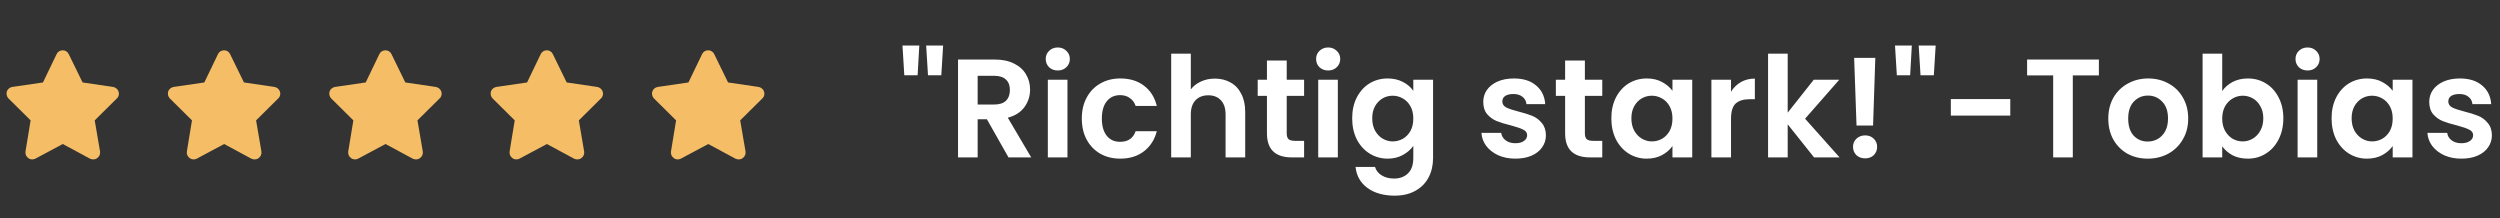 <?xml version="1.0" encoding="UTF-8"?> <svg xmlns="http://www.w3.org/2000/svg" width="321" height="28" viewBox="0 0 321 28" fill="none"><rect x="0" y="0" width="321" height="28" fill="#333333" stroke="none"/><g clip-path="url(#clip0_8876_893)"><path d="M8.826 6.951L10.603 10.587L14.513 11.162C14.841 11.216 15.115 11.435 15.224 11.763C15.333 12.064 15.251 12.419 15.005 12.638L12.162 15.455L12.845 19.447C12.9 19.775 12.763 20.103 12.49 20.294C12.216 20.513 11.861 20.513 11.56 20.377L8.06 18.49L4.533 20.377C4.259 20.513 3.904 20.513 3.63 20.294C3.357 20.103 3.22 19.775 3.275 19.447L3.931 15.455L1.087 12.638C0.869 12.419 0.787 12.064 0.869 11.763C0.978 11.435 1.251 11.216 1.58 11.162L5.517 10.587L7.267 6.951C7.404 6.65 7.705 6.458 8.06 6.458C8.388 6.458 8.689 6.65 8.826 6.951ZM29.546 6.951L31.323 10.587L35.233 11.162C35.561 11.216 35.835 11.435 35.944 11.763C36.053 12.064 35.971 12.419 35.725 12.638L32.882 15.455L33.565 19.447C33.62 19.775 33.483 20.103 33.21 20.294C32.936 20.513 32.581 20.513 32.28 20.377L28.78 18.49L25.253 20.377C24.979 20.513 24.624 20.513 24.35 20.294C24.077 20.103 23.94 19.775 23.995 19.447L24.651 15.455L21.807 12.638C21.589 12.419 21.507 12.064 21.589 11.763C21.698 11.435 21.971 11.216 22.299 11.162L26.237 10.587L27.987 6.951C28.124 6.65 28.424 6.458 28.78 6.458C29.108 6.458 29.409 6.65 29.546 6.951ZM50.266 6.951L52.043 10.587L55.953 11.162C56.281 11.216 56.555 11.435 56.664 11.763C56.773 12.064 56.691 12.419 56.445 12.638L53.602 15.455L54.285 19.447C54.34 19.775 54.203 20.103 53.93 20.294C53.656 20.513 53.301 20.513 53 20.377L49.5 18.49L45.973 20.377C45.699 20.513 45.344 20.513 45.07 20.294C44.797 20.103 44.66 19.775 44.715 19.447L45.371 15.455L42.527 12.638C42.309 12.419 42.227 12.064 42.309 11.763C42.418 11.435 42.691 11.216 43.02 11.162L46.957 10.587L48.707 6.951C48.844 6.65 49.145 6.458 49.5 6.458C49.828 6.458 50.129 6.65 50.266 6.951ZM70.986 6.951L72.763 10.587L76.673 11.162C77.001 11.216 77.275 11.435 77.384 11.763C77.493 12.064 77.411 12.419 77.165 12.638L74.322 15.455L75.005 19.447C75.06 19.775 74.923 20.103 74.65 20.294C74.376 20.513 74.021 20.513 73.72 20.377L70.22 18.49L66.693 20.377C66.419 20.513 66.064 20.513 65.79 20.294C65.517 20.103 65.38 19.775 65.435 19.447L66.091 15.455L63.247 12.638C63.029 12.419 62.947 12.064 63.029 11.763C63.138 11.435 63.411 11.216 63.739 11.162L67.677 10.587L69.427 6.951C69.564 6.65 69.865 6.458 70.22 6.458C70.548 6.458 70.849 6.65 70.986 6.951ZM91.706 6.951L93.483 10.587L97.393 11.162C97.721 11.216 97.995 11.435 98.104 11.763C98.213 12.064 98.131 12.419 97.885 12.638L95.042 15.455L95.725 19.447C95.78 19.775 95.643 20.103 95.37 20.294C95.096 20.513 94.741 20.513 94.44 20.377L90.94 18.49L87.413 20.377C87.139 20.513 86.784 20.513 86.51 20.294C86.237 20.103 86.1 19.775 86.155 19.447L86.811 15.455L83.967 12.638C83.749 12.419 83.667 12.064 83.749 11.763C83.858 11.435 84.131 11.216 84.46 11.162L88.397 10.587L90.147 6.951C90.284 6.65 90.585 6.458 90.94 6.458C91.268 6.458 91.569 6.65 91.706 6.951Z" fill="#F5BE66"></path><path d="M118.038 5.845L117.822 9.661H116.112L115.878 5.845H118.038ZM121.098 5.845L120.864 9.661H119.154L118.92 5.845H121.098ZM129.491 20.209L126.719 15.312H125.531V20.209H123.011V7.644H127.727C128.699 7.644 129.527 7.819 130.211 8.166C130.895 8.502 131.405 8.964 131.741 9.553C132.089 10.129 132.263 10.777 132.263 11.496C132.263 12.325 132.023 13.075 131.543 13.746C131.063 14.406 130.349 14.863 129.401 15.114L132.407 20.209H129.491ZM125.531 13.422H127.637C128.321 13.422 128.831 13.261 129.167 12.937C129.503 12.601 129.671 12.139 129.671 11.55C129.671 10.975 129.503 10.53 129.167 10.219C128.831 9.895 128.321 9.732 127.637 9.732H125.531V13.422ZM135.82 9.049C135.376 9.049 135.004 8.911 134.704 8.634C134.416 8.347 134.272 7.992 134.272 7.572C134.272 7.152 134.416 6.804 134.704 6.529C135.004 6.24 135.376 6.096 135.82 6.096C136.264 6.096 136.63 6.24 136.918 6.529C137.218 6.804 137.368 7.152 137.368 7.572C137.368 7.992 137.218 8.347 136.918 8.634C136.63 8.911 136.264 9.049 135.82 9.049ZM137.062 10.236V20.209H134.542V10.236H137.062ZM138.904 15.223C138.904 14.191 139.114 13.29 139.534 12.523C139.954 11.742 140.536 11.143 141.28 10.723C142.024 10.29 142.876 10.075 143.836 10.075C145.072 10.075 146.092 10.386 146.896 11.011C147.712 11.623 148.258 12.486 148.534 13.602H145.816C145.672 13.171 145.426 12.835 145.078 12.595C144.742 12.342 144.322 12.216 143.818 12.216C143.098 12.216 142.528 12.48 142.108 13.008C141.688 13.524 141.478 14.262 141.478 15.223C141.478 16.171 141.688 16.909 142.108 17.436C142.528 17.953 143.098 18.21 143.818 18.21C144.838 18.21 145.504 17.755 145.816 16.843H148.534C148.258 17.922 147.712 18.78 146.896 19.416C146.08 20.052 145.06 20.37 143.836 20.37C142.876 20.37 142.024 20.16 141.28 19.741C140.536 19.308 139.954 18.709 139.534 17.941C139.114 17.16 138.904 16.255 138.904 15.223ZM155.996 10.092C156.752 10.092 157.424 10.261 158.012 10.597C158.6 10.921 159.056 11.406 159.38 12.055C159.716 12.691 159.884 13.459 159.884 14.358V20.209H157.364V14.7C157.364 13.909 157.166 13.303 156.77 12.883C156.374 12.45 155.834 12.235 155.15 12.235C154.454 12.235 153.902 12.45 153.494 12.883C153.098 13.303 152.9 13.909 152.9 14.7V20.209H150.38V6.888H152.9V11.479C153.224 11.046 153.656 10.71 154.196 10.47C154.736 10.219 155.336 10.092 155.996 10.092ZM165.214 12.306V17.131C165.214 17.466 165.292 17.712 165.448 17.869C165.616 18.012 165.892 18.084 166.276 18.084H167.446V20.209H165.862C163.738 20.209 162.676 19.177 162.676 17.113V12.306H161.488V10.236H162.676V7.771H165.214V10.236H167.446V12.306H165.214ZM170.537 9.049C170.093 9.049 169.721 8.911 169.421 8.634C169.133 8.347 168.989 7.992 168.989 7.572C168.989 7.152 169.133 6.804 169.421 6.529C169.721 6.24 170.093 6.096 170.537 6.096C170.981 6.096 171.347 6.24 171.635 6.529C171.935 6.804 172.085 7.152 172.085 7.572C172.085 7.992 171.935 8.347 171.635 8.634C171.347 8.911 170.981 9.049 170.537 9.049ZM171.779 10.236V20.209H169.259V10.236H171.779ZM178.174 10.075C178.918 10.075 179.572 10.225 180.136 10.524C180.7 10.812 181.144 11.191 181.468 11.659V10.236H184.006V20.28C184.006 21.204 183.82 22.026 183.448 22.747C183.076 23.479 182.518 24.055 181.774 24.474C181.03 24.907 180.13 25.122 179.074 25.122C177.658 25.122 176.494 24.793 175.582 24.133C174.682 23.473 174.172 22.573 174.052 21.433H176.554C176.686 21.889 176.968 22.248 177.4 22.512C177.844 22.788 178.378 22.927 179.002 22.927C179.734 22.927 180.328 22.704 180.784 22.261C181.24 21.828 181.468 21.169 181.468 20.28V18.733C181.144 19.201 180.694 19.59 180.118 19.902C179.554 20.215 178.906 20.37 178.174 20.37C177.334 20.37 176.566 20.154 175.87 19.723C175.174 19.291 174.622 18.684 174.214 17.904C173.818 17.113 173.62 16.206 173.62 15.187C173.62 14.178 173.818 13.284 174.214 12.505C174.622 11.725 175.168 11.124 175.852 10.704C176.548 10.284 177.322 10.075 178.174 10.075ZM181.468 15.223C181.468 14.611 181.348 14.088 181.108 13.656C180.868 13.213 180.544 12.877 180.136 12.649C179.728 12.409 179.29 12.289 178.822 12.289C178.354 12.289 177.922 12.402 177.526 12.63C177.13 12.858 176.806 13.194 176.554 13.639C176.314 14.07 176.194 14.586 176.194 15.187C176.194 15.787 176.314 16.314 176.554 16.77C176.806 17.215 177.13 17.556 177.526 17.797C177.934 18.037 178.366 18.157 178.822 18.157C179.29 18.157 179.728 18.043 180.136 17.814C180.544 17.575 180.868 17.238 181.108 16.806C181.348 16.363 181.468 15.835 181.468 15.223ZM194.573 20.37C193.757 20.37 193.025 20.227 192.377 19.939C191.729 19.639 191.213 19.236 190.829 18.733C190.457 18.229 190.253 17.671 190.217 17.058H192.755C192.803 17.442 192.989 17.761 193.313 18.012C193.649 18.265 194.063 18.39 194.555 18.39C195.035 18.39 195.407 18.294 195.671 18.102C195.947 17.91 196.085 17.665 196.085 17.364C196.085 17.041 195.917 16.8 195.581 16.645C195.257 16.477 194.735 16.297 194.015 16.105C193.271 15.925 192.659 15.739 192.179 15.546C191.711 15.354 191.303 15.06 190.955 14.665C190.619 14.268 190.451 13.735 190.451 13.062C190.451 12.511 190.607 12.007 190.919 11.55C191.243 11.095 191.699 10.735 192.287 10.47C192.887 10.207 193.589 10.075 194.393 10.075C195.581 10.075 196.529 10.374 197.237 10.975C197.945 11.562 198.335 12.361 198.407 13.368H195.995C195.959 12.973 195.791 12.661 195.491 12.432C195.203 12.193 194.813 12.072 194.321 12.072C193.865 12.072 193.511 12.156 193.259 12.325C193.019 12.492 192.899 12.726 192.899 13.027C192.899 13.363 193.067 13.62 193.403 13.8C193.739 13.969 194.261 14.143 194.969 14.322C195.689 14.502 196.283 14.688 196.751 14.88C197.219 15.072 197.621 15.373 197.957 15.78C198.305 16.177 198.485 16.704 198.497 17.364C198.497 17.941 198.335 18.456 198.011 18.913C197.699 19.369 197.243 19.729 196.643 19.992C196.055 20.244 195.365 20.37 194.573 20.37ZM203.499 12.306V17.131C203.499 17.466 203.577 17.712 203.733 17.869C203.901 18.012 204.177 18.084 204.561 18.084H205.731V20.209H204.147C202.023 20.209 200.961 19.177 200.961 17.113V12.306H199.773V10.236H200.961V7.771H203.499V10.236H205.731V12.306H203.499ZM206.896 15.187C206.896 14.178 207.094 13.284 207.49 12.505C207.898 11.725 208.444 11.124 209.128 10.704C209.824 10.284 210.598 10.075 211.45 10.075C212.194 10.075 212.842 10.225 213.394 10.524C213.958 10.825 214.408 11.203 214.744 11.659V10.236H217.282V20.209H214.744V18.75C214.42 19.218 213.97 19.608 213.394 19.921C212.83 20.221 212.176 20.37 211.432 20.37C210.592 20.37 209.824 20.154 209.128 19.723C208.444 19.291 207.898 18.684 207.49 17.904C207.094 17.113 206.896 16.206 206.896 15.187ZM214.744 15.223C214.744 14.611 214.624 14.088 214.384 13.656C214.144 13.213 213.82 12.877 213.412 12.649C213.004 12.409 212.566 12.289 212.098 12.289C211.63 12.289 211.198 12.402 210.802 12.63C210.406 12.858 210.082 13.194 209.83 13.639C209.59 14.07 209.47 14.586 209.47 15.187C209.47 15.787 209.59 16.314 209.83 16.77C210.082 17.215 210.406 17.556 210.802 17.797C211.21 18.037 211.642 18.157 212.098 18.157C212.566 18.157 213.004 18.043 213.412 17.814C213.82 17.575 214.144 17.238 214.384 16.806C214.624 16.363 214.744 15.835 214.744 15.223ZM222.263 11.784C222.587 11.257 223.007 10.842 223.523 10.543C224.051 10.242 224.651 10.092 225.323 10.092V12.739H224.657C223.865 12.739 223.265 12.925 222.857 13.296C222.461 13.668 222.263 14.316 222.263 15.241V20.209H219.743V10.236H222.263V11.784ZM232.924 20.209L229.54 15.96V20.209H227.02V6.888H229.54V14.466L232.888 10.236H236.164L231.772 15.241L236.2 20.209H232.924ZM240.79 7.428L240.502 16.122H238.378L238.072 7.428H240.79ZM239.494 20.334C239.038 20.334 238.66 20.197 238.36 19.921C238.072 19.633 237.928 19.279 237.928 18.858C237.928 18.439 238.072 18.09 238.36 17.814C238.66 17.526 239.038 17.383 239.494 17.383C239.938 17.383 240.304 17.526 240.592 17.814C240.88 18.09 241.024 18.439 241.024 18.858C241.024 19.279 240.88 19.633 240.592 19.921C240.304 20.197 239.938 20.334 239.494 20.334ZM245.479 5.845L245.263 9.661H243.553L243.319 5.845H245.479ZM248.539 5.845L248.305 9.661H246.595L246.361 5.845H248.539ZM258.12 12.72V14.845H250.488V12.72H258.12ZM269.496 7.644V9.678H266.148V20.209H263.628V9.678H260.28V7.644H269.496ZM275.763 20.37C274.803 20.37 273.939 20.16 273.171 19.741C272.403 19.308 271.797 18.703 271.353 17.922C270.921 17.142 270.705 16.242 270.705 15.223C270.705 14.203 270.927 13.303 271.371 12.523C271.827 11.742 272.445 11.143 273.225 10.723C274.005 10.29 274.875 10.075 275.835 10.075C276.795 10.075 277.665 10.29 278.445 10.723C279.225 11.143 279.837 11.742 280.281 12.523C280.737 13.303 280.965 14.203 280.965 15.223C280.965 16.242 280.731 17.142 280.263 17.922C279.807 18.703 279.183 19.308 278.391 19.741C277.611 20.16 276.735 20.37 275.763 20.37ZM275.763 18.174C276.219 18.174 276.645 18.067 277.041 17.851C277.449 17.622 277.773 17.287 278.013 16.843C278.253 16.398 278.373 15.858 278.373 15.223C278.373 14.274 278.121 13.549 277.617 13.044C277.125 12.528 276.519 12.271 275.799 12.271C275.079 12.271 274.473 12.528 273.981 13.044C273.501 13.549 273.261 14.274 273.261 15.223C273.261 16.171 273.495 16.902 273.963 17.419C274.443 17.922 275.043 18.174 275.763 18.174ZM285.333 11.694C285.657 11.214 286.101 10.825 286.665 10.524C287.241 10.225 287.895 10.075 288.627 10.075C289.479 10.075 290.247 10.284 290.931 10.704C291.627 11.124 292.173 11.725 292.569 12.505C292.977 13.273 293.181 14.166 293.181 15.187C293.181 16.206 292.977 17.113 292.569 17.904C292.173 18.684 291.627 19.291 290.931 19.723C290.247 20.154 289.479 20.37 288.627 20.37C287.883 20.37 287.229 20.227 286.665 19.939C286.113 19.639 285.669 19.255 285.333 18.787V20.209H282.813V6.888H285.333V11.694ZM290.607 15.187C290.607 14.586 290.481 14.07 290.229 13.639C289.989 13.194 289.665 12.858 289.257 12.63C288.861 12.402 288.429 12.289 287.961 12.289C287.505 12.289 287.073 12.409 286.665 12.649C286.269 12.877 285.945 13.213 285.693 13.656C285.453 14.101 285.333 14.623 285.333 15.223C285.333 15.822 285.453 16.345 285.693 16.788C285.945 17.233 286.269 17.575 286.665 17.814C287.073 18.043 287.505 18.157 287.961 18.157C288.429 18.157 288.861 18.037 289.257 17.797C289.665 17.556 289.989 17.215 290.229 16.77C290.481 16.326 290.607 15.799 290.607 15.187ZM296.291 9.049C295.847 9.049 295.475 8.911 295.175 8.634C294.887 8.347 294.743 7.992 294.743 7.572C294.743 7.152 294.887 6.804 295.175 6.529C295.475 6.24 295.847 6.096 296.291 6.096C296.735 6.096 297.101 6.24 297.389 6.529C297.689 6.804 297.839 7.152 297.839 7.572C297.839 7.992 297.689 8.347 297.389 8.634C297.101 8.911 296.735 9.049 296.291 9.049ZM297.533 10.236V20.209H295.013V10.236H297.533ZM299.374 15.187C299.374 14.178 299.572 13.284 299.968 12.505C300.376 11.725 300.922 11.124 301.606 10.704C302.302 10.284 303.076 10.075 303.928 10.075C304.672 10.075 305.32 10.225 305.872 10.524C306.436 10.825 306.886 11.203 307.222 11.659V10.236H309.76V20.209H307.222V18.75C306.898 19.218 306.448 19.608 305.872 19.921C305.308 20.221 304.654 20.37 303.91 20.37C303.07 20.37 302.302 20.154 301.606 19.723C300.922 19.291 300.376 18.684 299.968 17.904C299.572 17.113 299.374 16.206 299.374 15.187ZM307.222 15.223C307.222 14.611 307.102 14.088 306.862 13.656C306.622 13.213 306.298 12.877 305.89 12.649C305.482 12.409 305.044 12.289 304.576 12.289C304.108 12.289 303.676 12.402 303.28 12.63C302.884 12.858 302.56 13.194 302.308 13.639C302.068 14.07 301.948 14.586 301.948 15.187C301.948 15.787 302.068 16.314 302.308 16.77C302.56 17.215 302.884 17.556 303.28 17.797C303.688 18.037 304.12 18.157 304.576 18.157C305.044 18.157 305.482 18.043 305.89 17.814C306.298 17.575 306.622 17.238 306.862 16.806C307.102 16.363 307.222 15.835 307.222 15.223ZM316.037 20.37C315.221 20.37 314.489 20.227 313.841 19.939C313.193 19.639 312.677 19.236 312.293 18.733C311.921 18.229 311.717 17.671 311.681 17.058H314.219C314.267 17.442 314.453 17.761 314.777 18.012C315.113 18.265 315.527 18.39 316.019 18.39C316.499 18.39 316.871 18.294 317.135 18.102C317.411 17.91 317.549 17.665 317.549 17.364C317.549 17.041 317.381 16.8 317.045 16.645C316.721 16.477 316.199 16.297 315.479 16.105C314.735 15.925 314.123 15.739 313.643 15.546C313.175 15.354 312.767 15.06 312.419 14.665C312.083 14.268 311.915 13.735 311.915 13.062C311.915 12.511 312.071 12.007 312.383 11.55C312.707 11.095 313.163 10.735 313.751 10.47C314.351 10.207 315.053 10.075 315.857 10.075C317.045 10.075 317.993 10.374 318.701 10.975C319.409 11.562 319.799 12.361 319.871 13.368H317.459C317.423 12.973 317.255 12.661 316.955 12.432C316.667 12.193 316.277 12.072 315.785 12.072C315.329 12.072 314.975 12.156 314.723 12.325C314.483 12.492 314.363 12.726 314.363 13.027C314.363 13.363 314.531 13.62 314.867 13.8C315.203 13.969 315.725 14.143 316.433 14.322C317.153 14.502 317.747 14.688 318.215 14.88C318.683 15.072 319.085 15.373 319.421 15.78C319.769 16.177 319.949 16.704 319.961 17.364C319.961 17.941 319.799 18.456 319.475 18.913C319.163 19.369 318.707 19.729 318.107 19.992C317.519 20.244 316.829 20.37 316.037 20.37Z" fill="white"></path></g><defs><clipPath id="clip0_8876_893"><rect width="321" height="27" fill="white" transform="translate(0 0.208)"></rect></clipPath></defs></svg> 